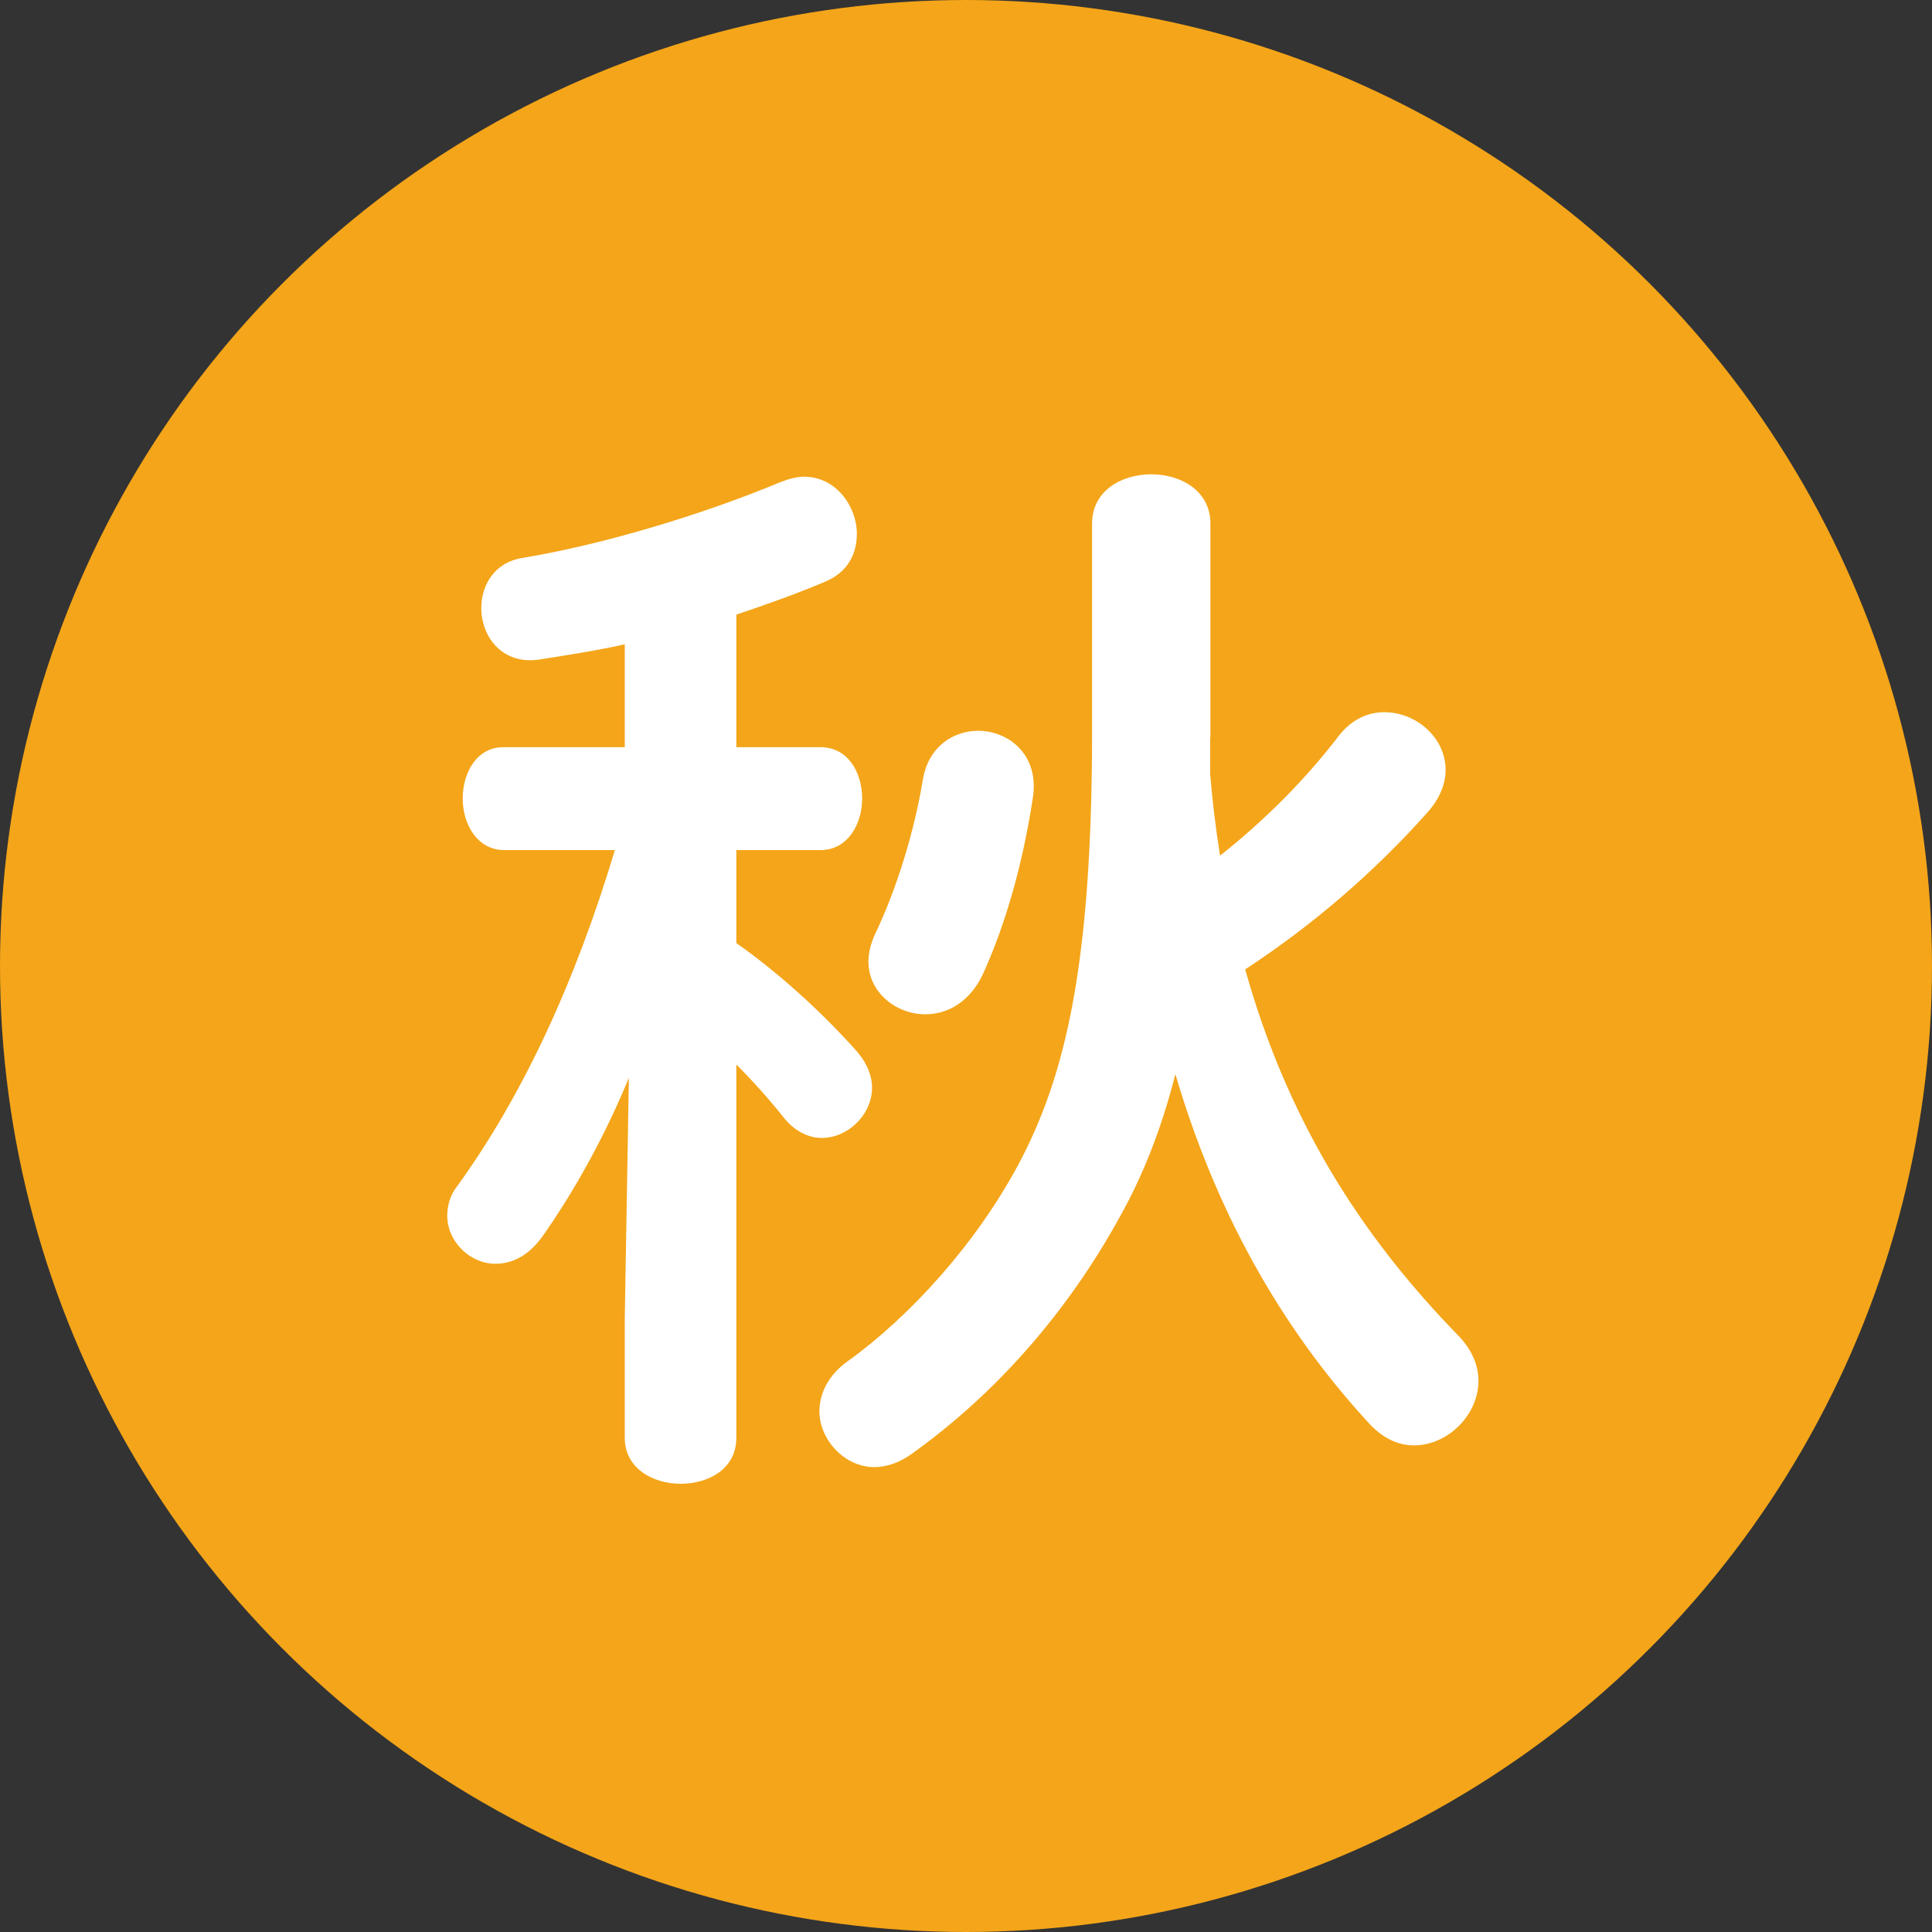 <?xml version="1.0" encoding="utf-8"?>
<!-- Generator: Adobe Illustrator 27.9.4, SVG Export Plug-In . SVG Version: 9.03 Build 54784)  -->
<svg version="1.1" id="レイヤー_1" xmlns="http://www.w3.org/2000/svg" xmlns:xlink="http://www.w3.org/1999/xlink" x="0px"
	 y="0px" viewBox="0 0 80 80" style="enable-background:new 0 0 80 80;" xml:space="preserve">
<rect x="0" y="0" width="80" height="80" fill="#333333" stroke="none"/>
<style type="text/css">
	.st0{fill:#F4A519;}
	.st1{fill:#FFFFFF;}
</style>
<g>
	<circle class="st0" cx="40" cy="40" r="40"/>
	<g>
		<g>
			<path class="st1" d="M26.04,44.63c-0.95,2.31-2.18,4.58-3.58,6.57c-0.59,0.82-1.27,1.13-1.95,1.13c-1.04,0-1.99-0.91-1.99-1.99
				c0-0.36,0.09-0.82,0.41-1.22c2.72-3.76,4.9-8.48,6.53-13.92h-4.58c-1.13,0-1.72-1.09-1.72-2.13c0-1.09,0.59-2.13,1.68-2.13h5.03
				v-4.26c-1.22,0.27-2.4,0.45-3.54,0.63c-1.54,0.23-2.4-0.95-2.4-2.13c0-0.95,0.54-1.9,1.72-2.08c3.26-0.54,7.39-1.77,10.65-3.13
				c0.36-0.14,0.68-0.23,1-0.23c1.31,0,2.18,1.22,2.18,2.36c0,0.82-0.36,1.59-1.32,1.99c-1.18,0.5-2.45,0.95-3.67,1.36v5.49h3.49
				c1.13,0,1.72,1.04,1.72,2.13c0,1.04-0.59,2.13-1.72,2.13h-3.49v3.85c1.81,1.27,3.63,2.95,5.03,4.53c0.41,0.5,0.59,1,0.59,1.45
				c0,1.13-1,2.09-2.08,2.09c-0.54,0-1.13-0.27-1.59-0.86c-0.54-0.68-1.22-1.45-1.95-2.18v15.46c0,1.27-1.13,1.9-2.31,1.9
				c-1.13,0-2.31-0.63-2.31-1.9v-4.9L26.04,44.63z M50.11,30.53c0,0.5,0,1,0,1.5c0.09,1.13,0.23,2.27,0.41,3.4
				c1.72-1.36,3.45-3.04,4.94-4.99c0.54-0.68,1.22-0.95,1.86-0.95c1.31,0,2.54,1.04,2.54,2.4c0,0.54-0.23,1.18-0.77,1.77
				c-2.18,2.45-4.76,4.67-7.53,6.48c1.72,6.12,4.67,10.92,8.89,15.23c0.54,0.59,0.77,1.22,0.77,1.81c0,1.41-1.27,2.67-2.67,2.67
				c-0.63,0-1.27-0.27-1.86-0.91c-3.76-4.08-6.39-8.93-8.02-14.46c-0.59,2.31-1.36,4.22-2.27,5.85c-2.18,3.99-5.17,7.39-8.66,9.88
				c-0.5,0.36-1.04,0.54-1.54,0.54c-1.22,0-2.27-1.13-2.27-2.31c0-0.73,0.36-1.5,1.18-2.08c2.58-1.86,5.3-4.85,7.07-8.16
				c1.95-3.67,3.04-8.3,3.04-17.91v-8.61c0-1.36,1.22-2.04,2.45-2.04s2.45,0.68,2.45,2.04V30.53z M40.5,30.26
				c1.27,0,2.54,1,2.27,2.76c-0.41,2.72-1.13,5.26-2.08,7.34C40.14,41.5,39.23,42,38.32,42c-1.22,0-2.36-0.91-2.36-2.18
				c0-0.36,0.09-0.73,0.27-1.13c0.91-1.9,1.63-4.26,1.99-6.44C38.46,30.89,39.5,30.26,40.5,30.26z"/>
		</g>
	</g>
</g>
</svg>
